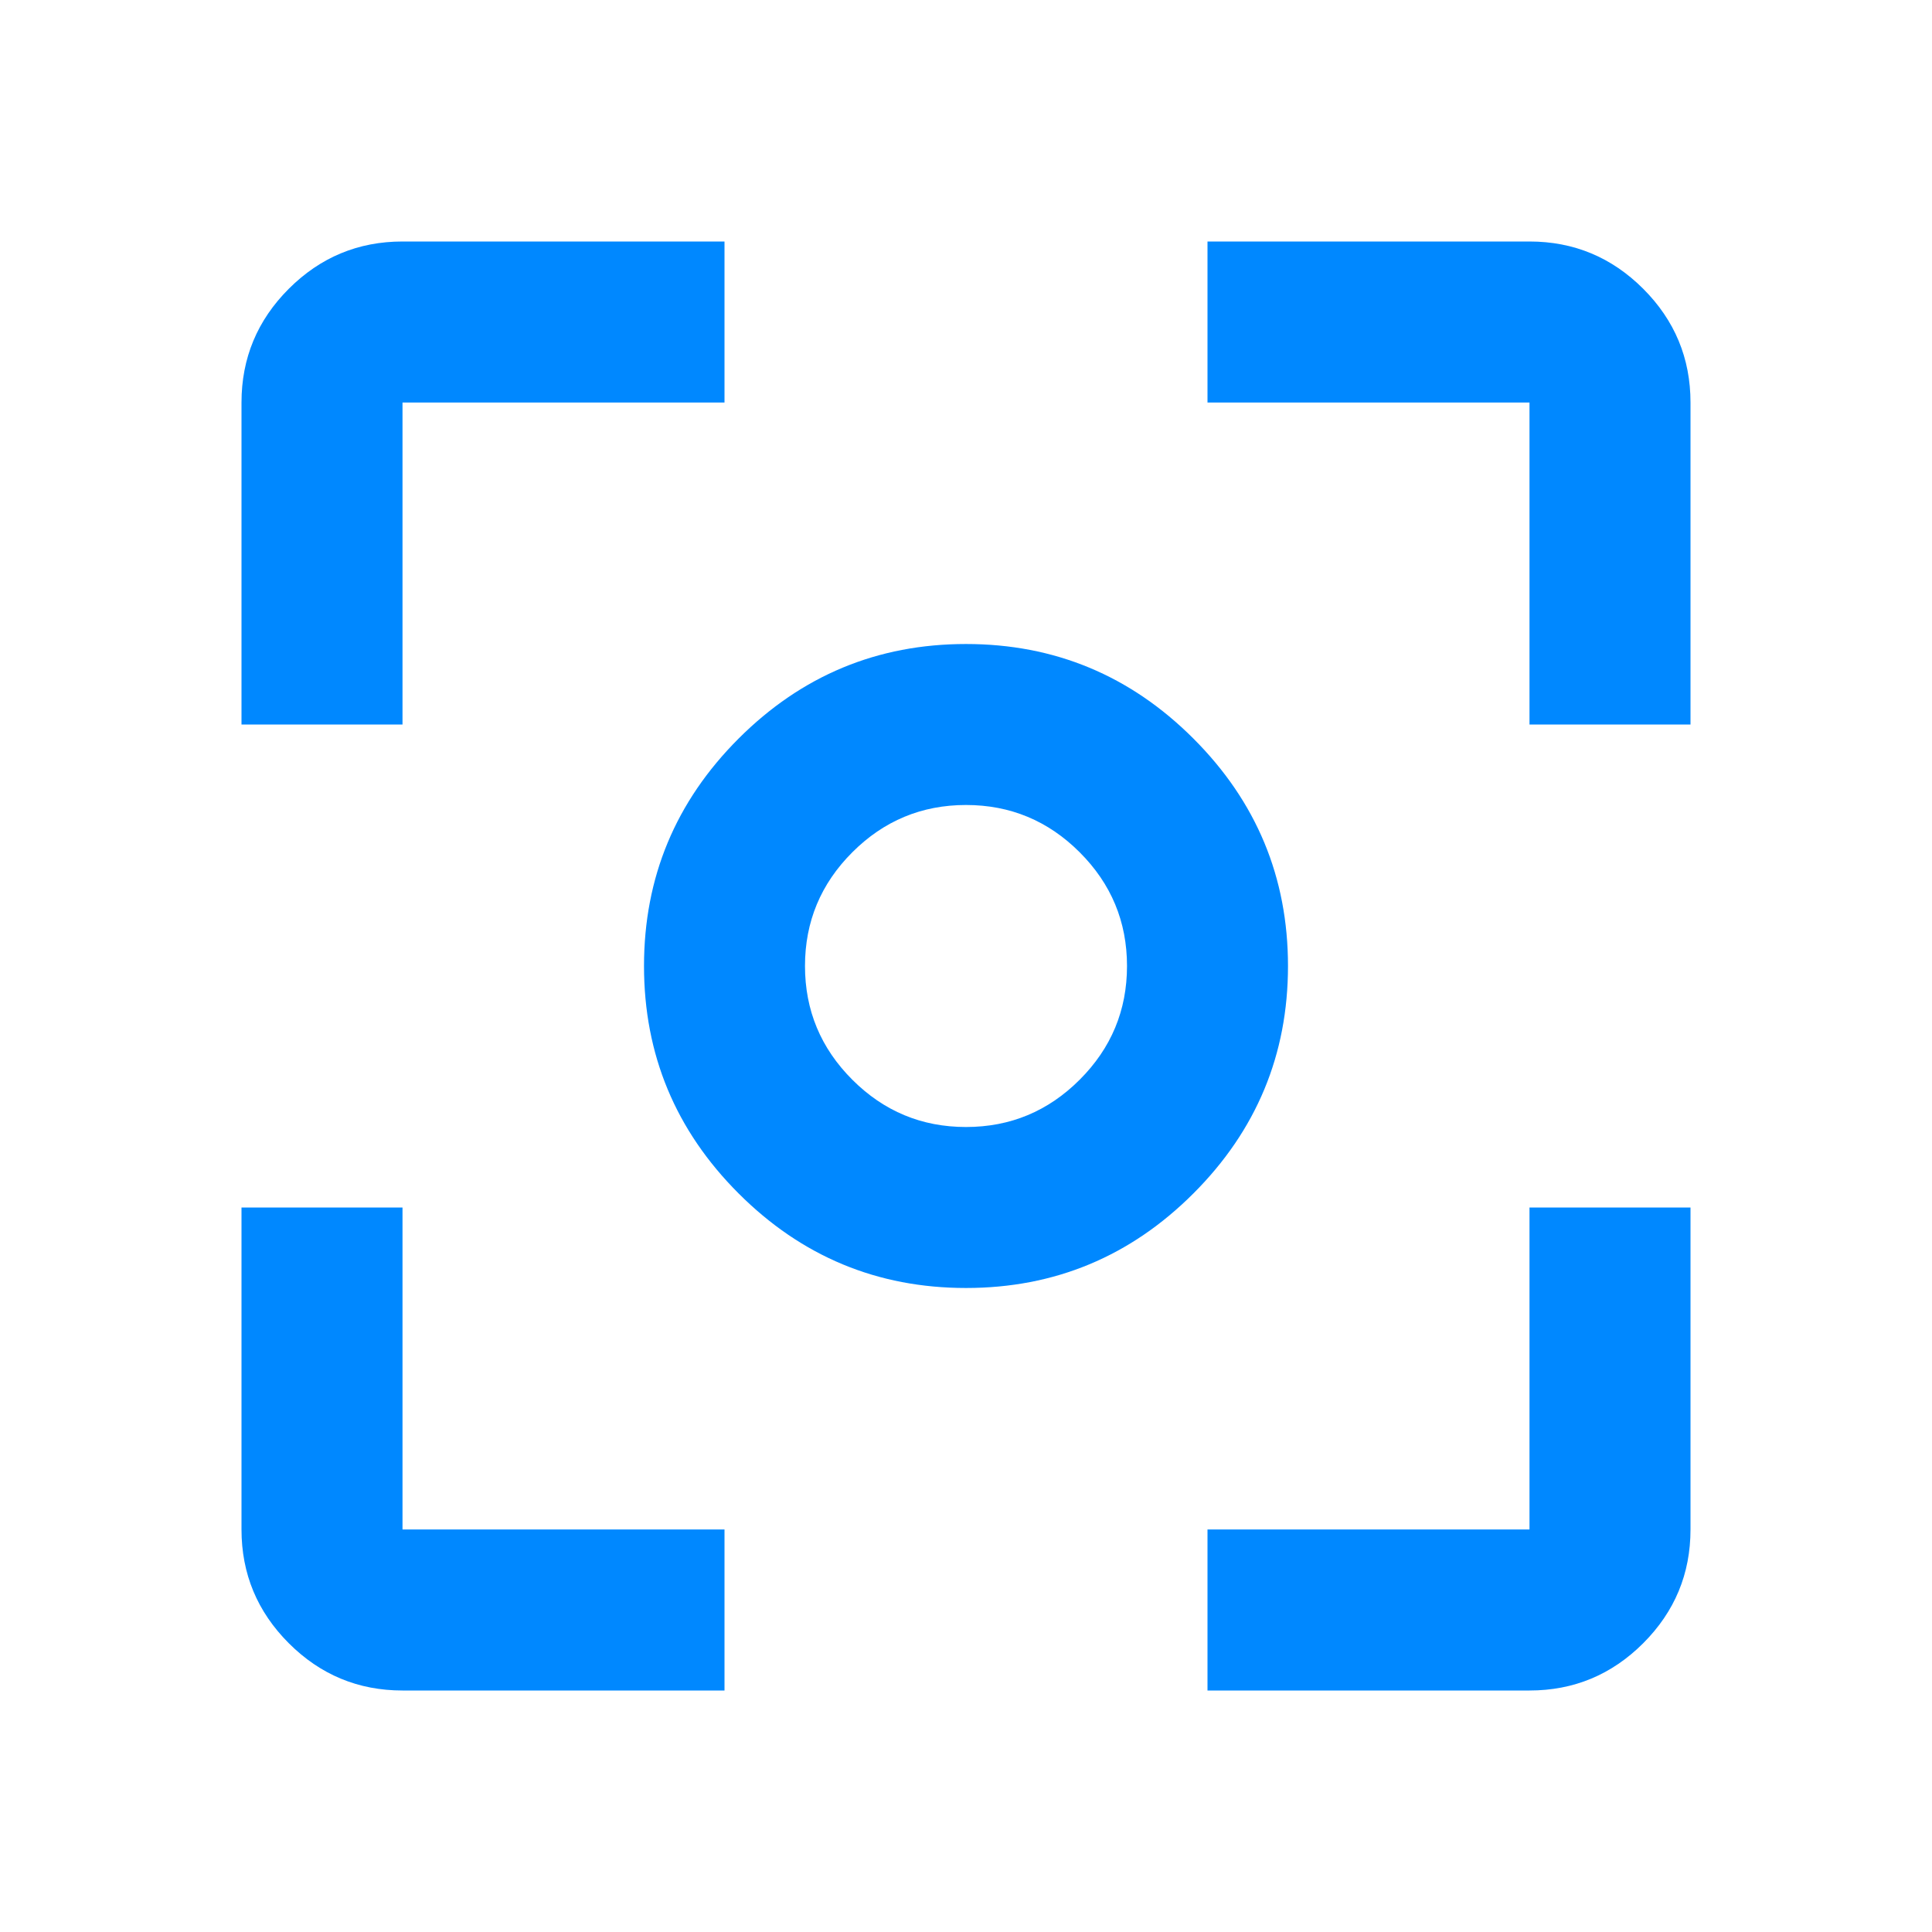 <svg width="80" height="80" viewBox="0 0 80 80" fill="none" xmlns="http://www.w3.org/2000/svg">
<path d="M40 53.333C36.333 53.333 33.194 52.028 30.583 49.417C27.972 46.806 26.667 43.667 26.667 40C26.667 36.333 27.972 33.194 30.583 30.583C33.194 27.972 36.333 26.667 40 26.667C43.667 26.667 46.806 27.972 49.417 30.583C52.028 33.194 53.333 36.333 53.333 40C53.333 43.667 52.028 46.806 49.417 49.417C46.806 52.028 43.667 53.333 40 53.333ZM40 46.667C41.833 46.667 43.403 46.014 44.708 44.708C46.014 43.403 46.667 41.833 46.667 40C46.667 38.167 46.014 36.597 44.708 35.292C43.403 33.986 41.833 33.333 40 33.333C38.167 33.333 36.597 33.986 35.292 35.292C33.986 36.597 33.333 38.167 33.333 40C33.333 41.833 33.986 43.403 35.292 44.708C36.597 46.014 38.167 46.667 40 46.667ZM16.667 70C14.833 70 13.264 69.347 11.958 68.042C10.653 66.736 10 65.167 10 63.333V50H16.667V63.333H30V70H16.667ZM50 70V63.333H63.333V50H70V63.333C70 65.167 69.347 66.736 68.042 68.042C66.736 69.347 65.167 70 63.333 70H50ZM10 30V16.667C10 14.833 10.653 13.264 11.958 11.958C13.264 10.653 14.833 10 16.667 10H30V16.667H16.667V30H10ZM63.333 30V16.667H50V10H63.333C65.167 10 66.736 10.653 68.042 11.958C69.347 13.264 70 14.833 70 16.667V30H63.333Z" fill="#0088FF"/>
</svg>

